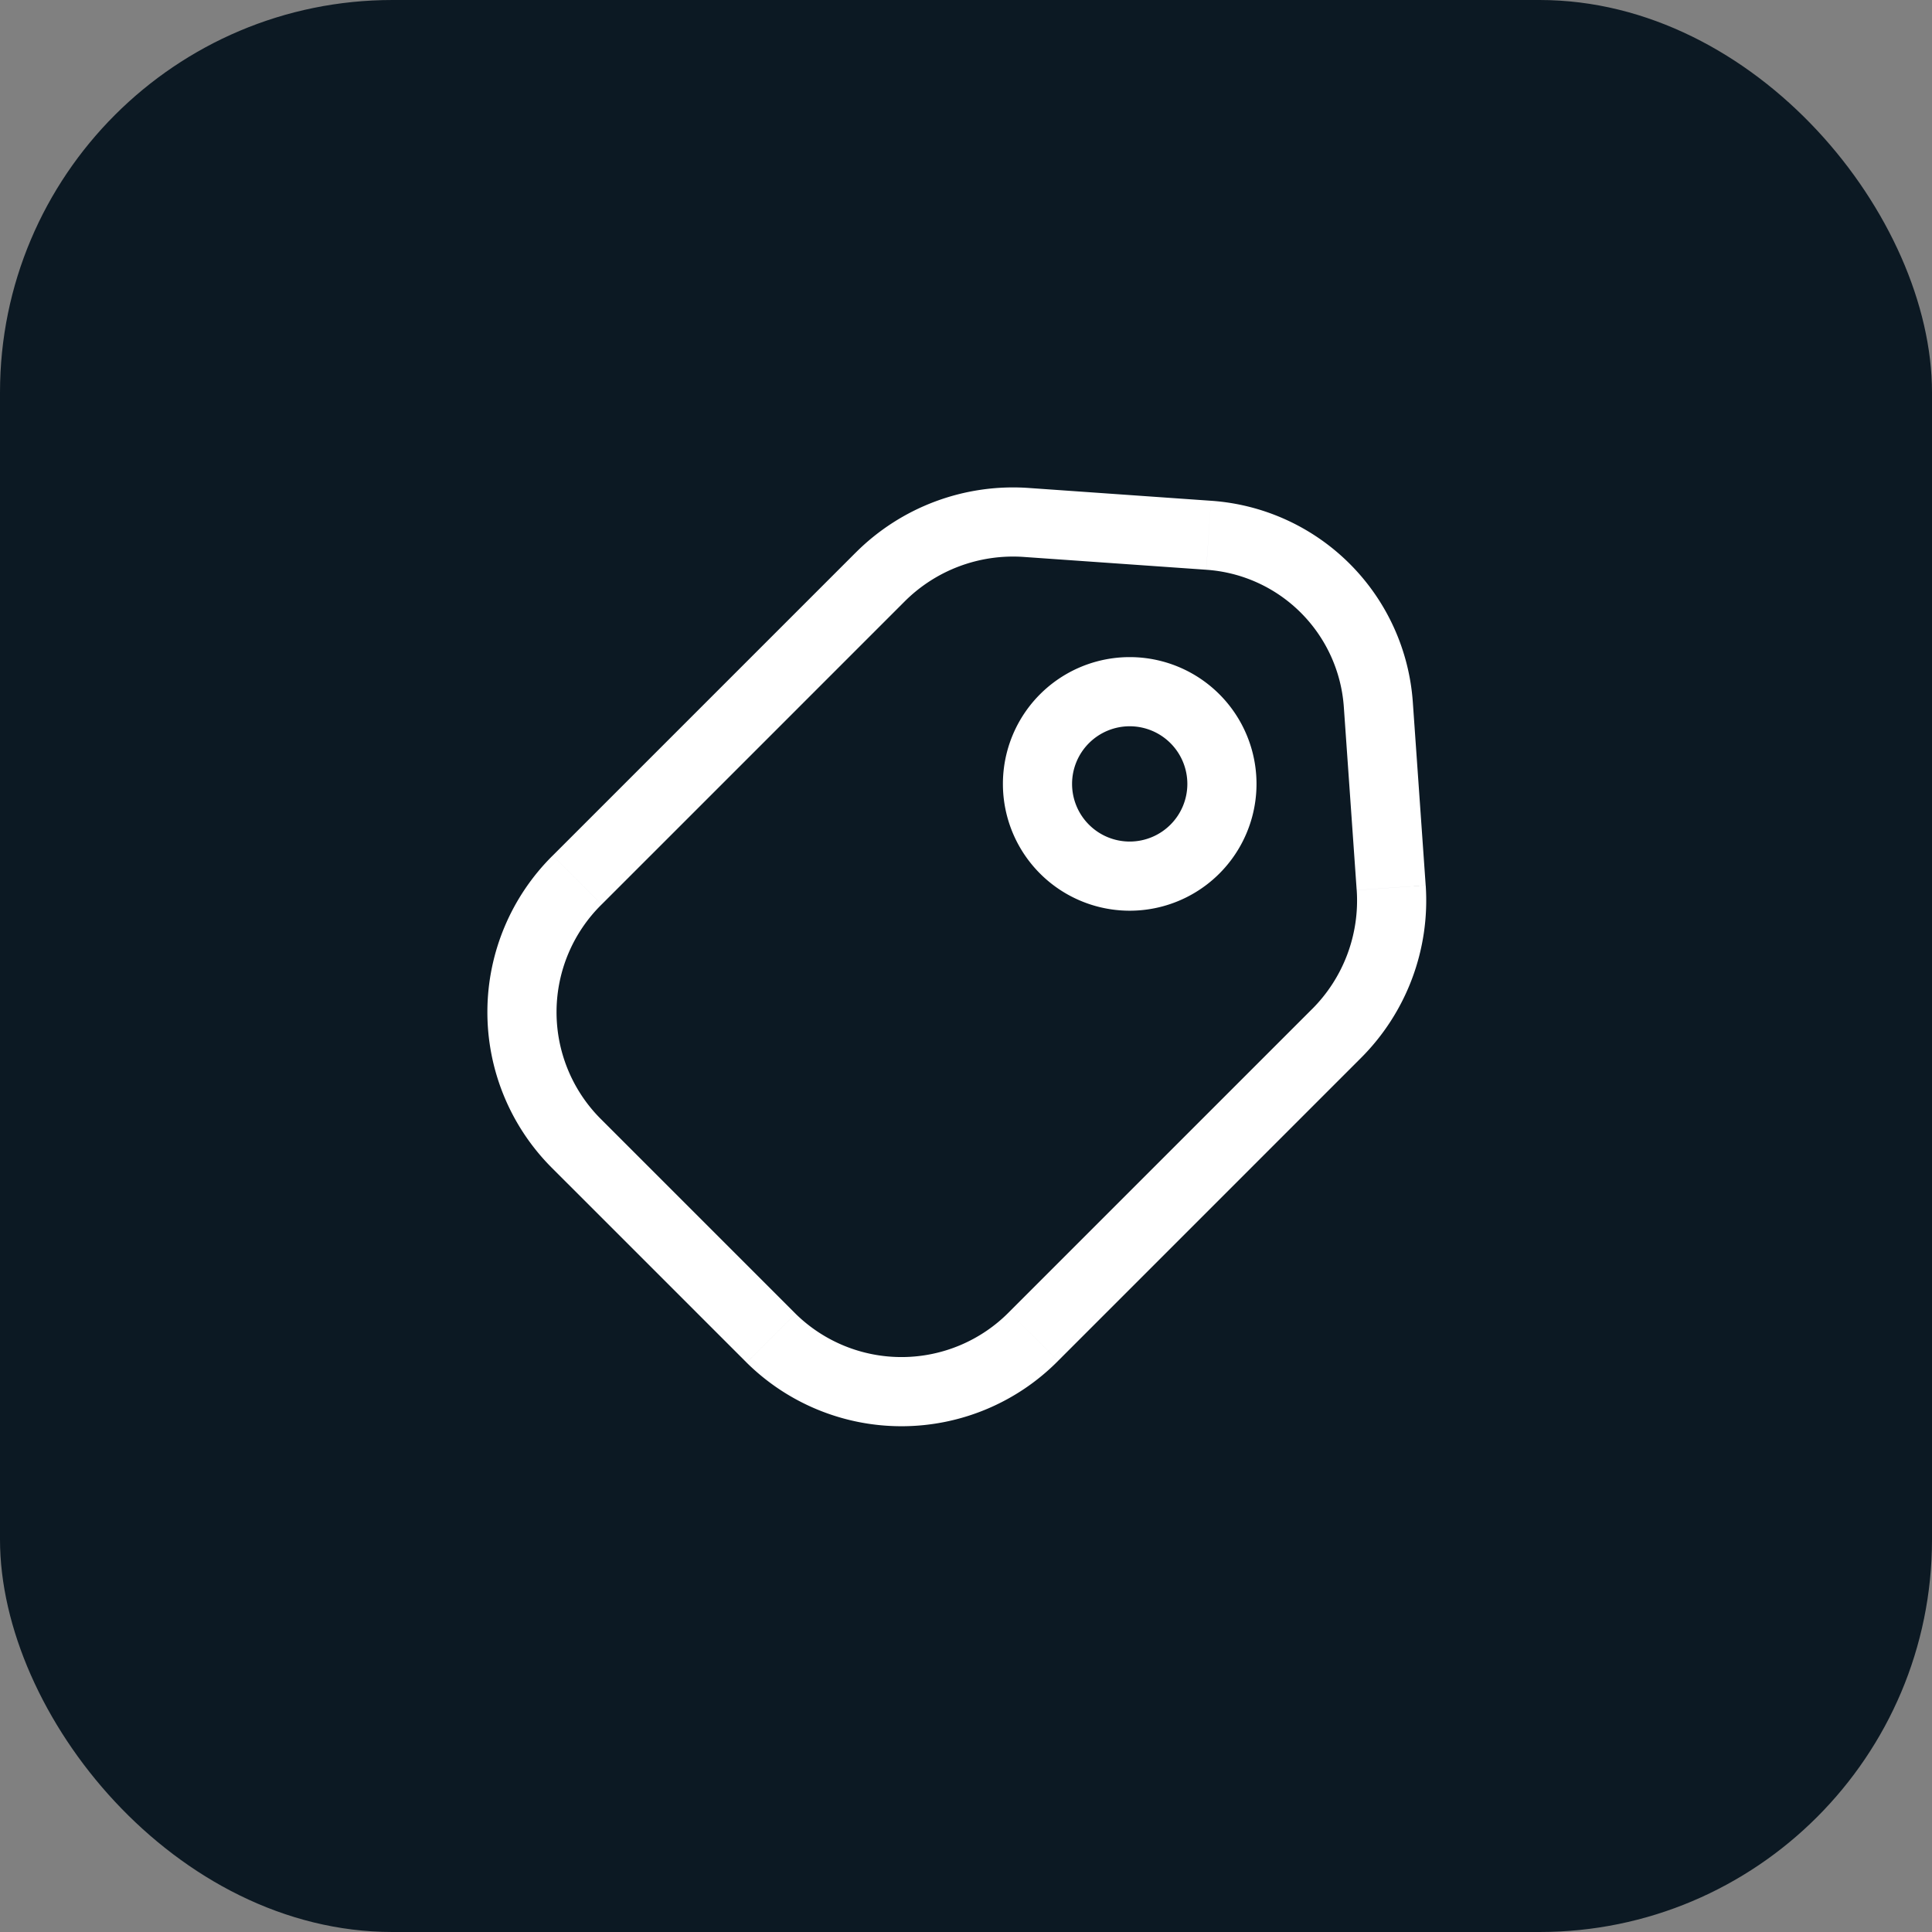 <?xml version="1.0" encoding="UTF-8"?>
<svg xmlns="http://www.w3.org/2000/svg" width="128" height="128" viewBox="0 0 128 128">
  <rect x="0" y="0" width="128" height="128" fill="#808080" stroke="none"/>
  <g transform="translate(-40 -248)">
    <rect width="128" height="128" rx="26" transform="translate(40 248)" fill="#0c1923"></rect>
    <g transform="translate(72.291 280.291)">
      <path d="M11.1,11.1a3.818,3.818,0,0,1-5.4,0L2.46,14.34a8.4,8.4,0,0,0,11.88,0Zm-5.4,0a3.818,3.818,0,0,1,0-5.4L2.46,2.46a8.4,8.4,0,0,0,0,11.88Zm0-5.4a3.818,3.818,0,0,1,5.4,0l3.24-3.24a8.4,8.4,0,0,0-11.88,0Zm5.4,0a3.818,3.818,0,0,1,0,5.4l3.24,3.24a8.4,8.4,0,0,0,0-11.88Z" transform="translate(34.155 11.245)" fill="#fff"></path>
      <path d="M47.783,3.171l-.161,2.285h0ZM59.028,14.417l2.285-.16h0ZM5.836,43.4l-1.62,1.62Zm.117-17.4,1.62,1.62ZM18.8,56.364l1.62-1.62ZM59.878,26.526l-2.285.16h0ZM26.008,5.953l-1.62-1.62Zm9.666-3.632L35.834.036ZM54.627,34.572,34.572,54.627l3.24,3.24L57.866,37.812ZM20.415,54.744,7.455,41.785l-3.24,3.24,12.96,12.959ZM7.573,27.628,27.628,7.573l-3.24-3.24L4.333,24.388ZM35.513,4.606l12.109.85L47.944.886,35.834.036Zm21.23,9.971.85,12.109,4.571-.321-.85-12.109Zm-9.12-9.12a9.8,9.8,0,0,1,9.12,9.12l4.571-.321A14.385,14.385,0,0,0,47.944.886ZM7.455,41.785a10.011,10.011,0,0,1,.117-14.157l-3.24-3.24a14.593,14.593,0,0,0-.117,20.637ZM34.572,54.627a10.012,10.012,0,0,1-14.157.118l-3.24,3.24a14.593,14.593,0,0,0,20.637-.117ZM57.866,37.812a14.746,14.746,0,0,0,4.3-11.446l-4.571.321a10.164,10.164,0,0,1-2.967,7.886ZM27.628,7.573a10.164,10.164,0,0,1,7.886-2.967L35.834.036a14.746,14.746,0,0,0-11.447,4.3Z" transform="translate(0 0)" fill="#fff"></path>
    </g>
  </g>
</svg>

